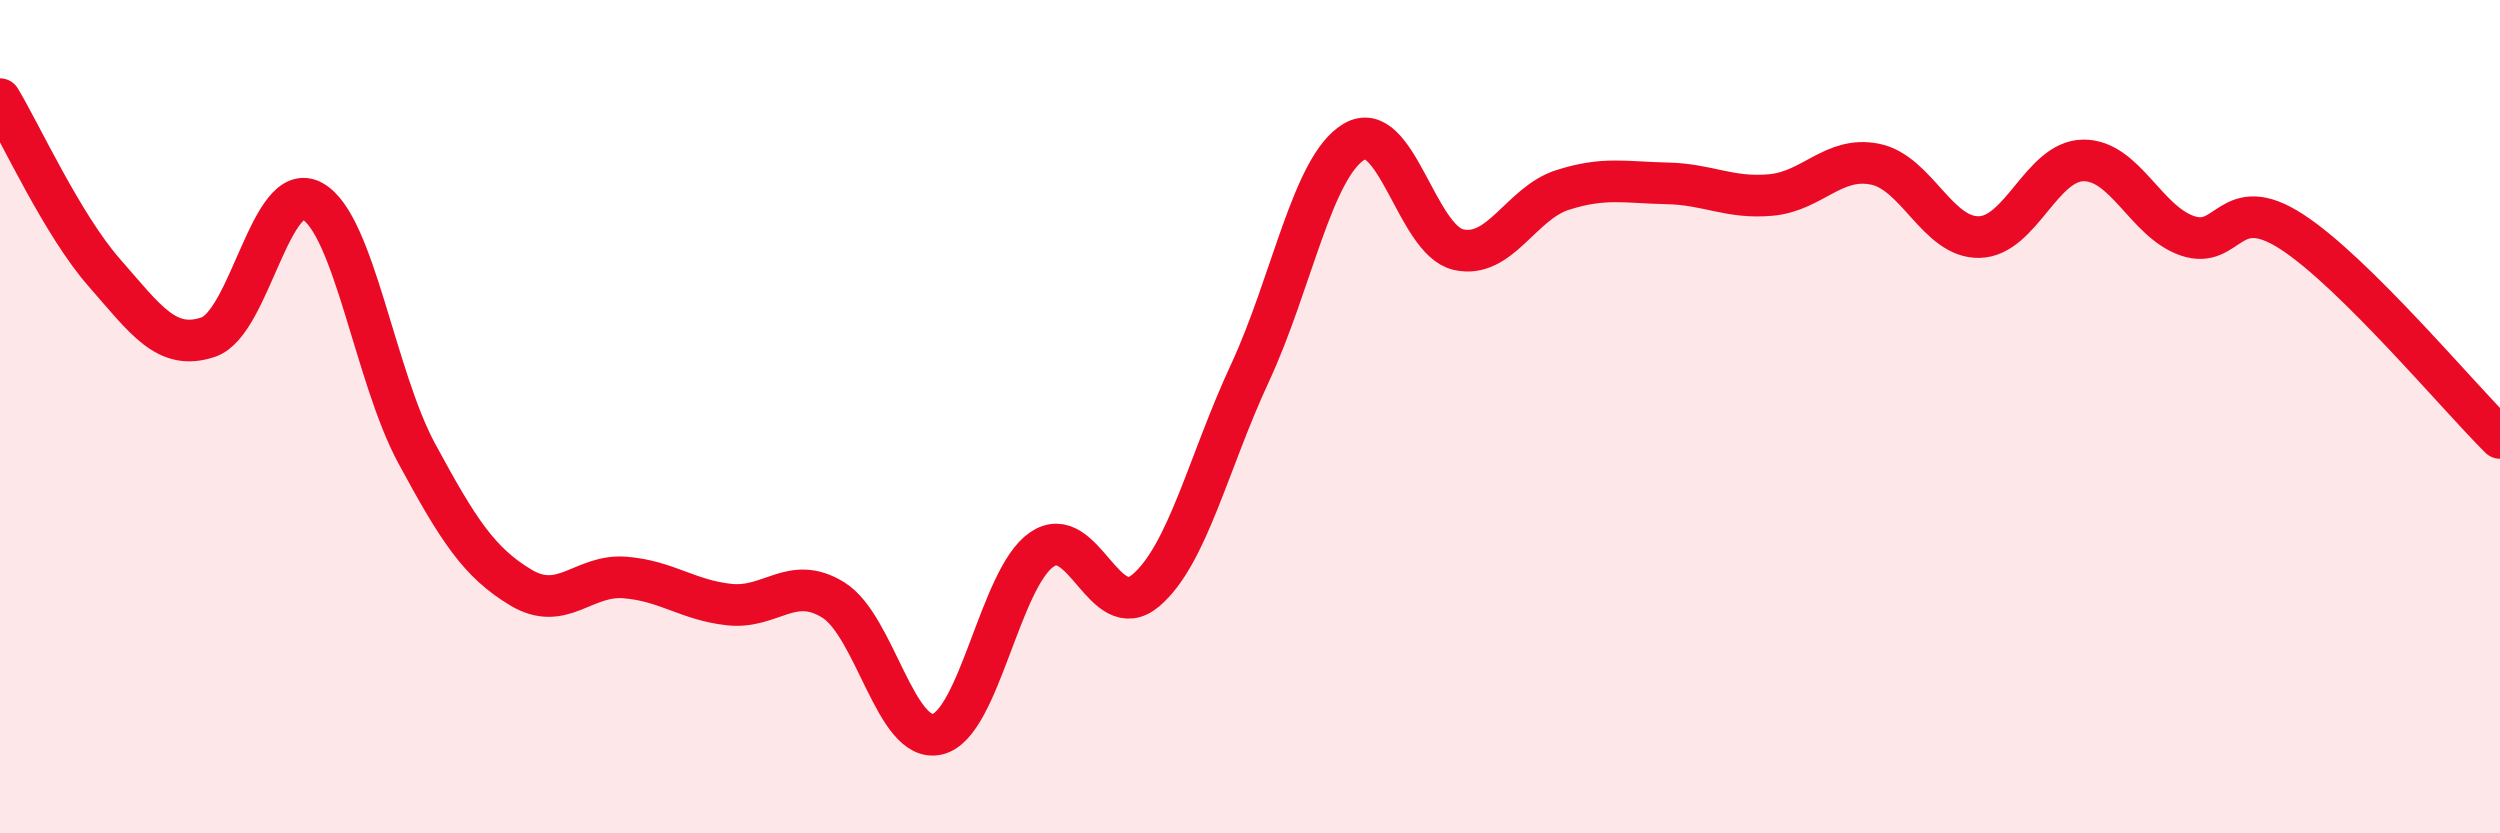 
    <svg width="60" height="20" viewBox="0 0 60 20" xmlns="http://www.w3.org/2000/svg">
      <path
        d="M 0,2.38 C 0.5,3.21 1.5,5.4 2.5,6.54 C 3.5,7.68 4,8.43 5,8.09 C 6,7.75 6.5,4.27 7.5,4.83 C 8.5,5.39 9,9.03 10,10.88 C 11,12.73 11.5,13.5 12.5,14.1 C 13.5,14.7 14,13.78 15,13.86 C 16,13.94 16.5,14.4 17.5,14.51 C 18.5,14.62 19,13.78 20,14.4 C 21,15.02 21.5,17.86 22.5,17.62 C 23.5,17.38 24,13.88 25,13.19 C 26,12.5 26.5,15.02 27.5,14.17 C 28.5,13.32 29,11.1 30,8.95 C 31,6.8 31.5,3.99 32.5,3.4 C 33.5,2.81 34,5.76 35,5.99 C 36,6.22 36.5,4.88 37.5,4.56 C 38.5,4.24 39,4.38 40,4.4 C 41,4.42 41.5,4.77 42.5,4.68 C 43.5,4.59 44,3.74 45,3.94 C 46,4.14 46.5,5.71 47.5,5.69 C 48.5,5.67 49,3.86 50,3.85 C 51,3.84 51.5,5.32 52.5,5.66 C 53.5,6 53.5,4.59 55,5.56 C 56.5,6.53 59,9.52 60,10.51L60 20L0 20Z"
        fill="#EB0A25"
        opacity="0.1"
        stroke-linecap="round"
        stroke-linejoin="round"
      />
      <path
        d="M 0,2.38 C 0.5,3.21 1.5,5.4 2.5,6.54 C 3.5,7.68 4,8.43 5,8.09 C 6,7.75 6.5,4.27 7.5,4.83 C 8.5,5.39 9,9.03 10,10.88 C 11,12.73 11.5,13.5 12.5,14.1 C 13.5,14.7 14,13.78 15,13.86 C 16,13.94 16.5,14.4 17.5,14.51 C 18.5,14.62 19,13.78 20,14.4 C 21,15.02 21.5,17.86 22.5,17.62 C 23.5,17.38 24,13.88 25,13.19 C 26,12.5 26.5,15.02 27.5,14.17 C 28.5,13.32 29,11.1 30,8.95 C 31,6.8 31.5,3.99 32.5,3.4 C 33.5,2.81 34,5.76 35,5.99 C 36,6.22 36.5,4.88 37.5,4.56 C 38.5,4.24 39,4.38 40,4.4 C 41,4.42 41.5,4.77 42.5,4.68 C 43.5,4.59 44,3.74 45,3.94 C 46,4.14 46.5,5.71 47.5,5.69 C 48.5,5.67 49,3.86 50,3.85 C 51,3.84 51.5,5.32 52.5,5.66 C 53.5,6 53.5,4.59 55,5.56 C 56.5,6.53 59,9.52 60,10.51"
        stroke="#EB0A25"
        stroke-width="1"
        fill="none"
        stroke-linecap="round"
        stroke-linejoin="round"
      />
    </svg>
  